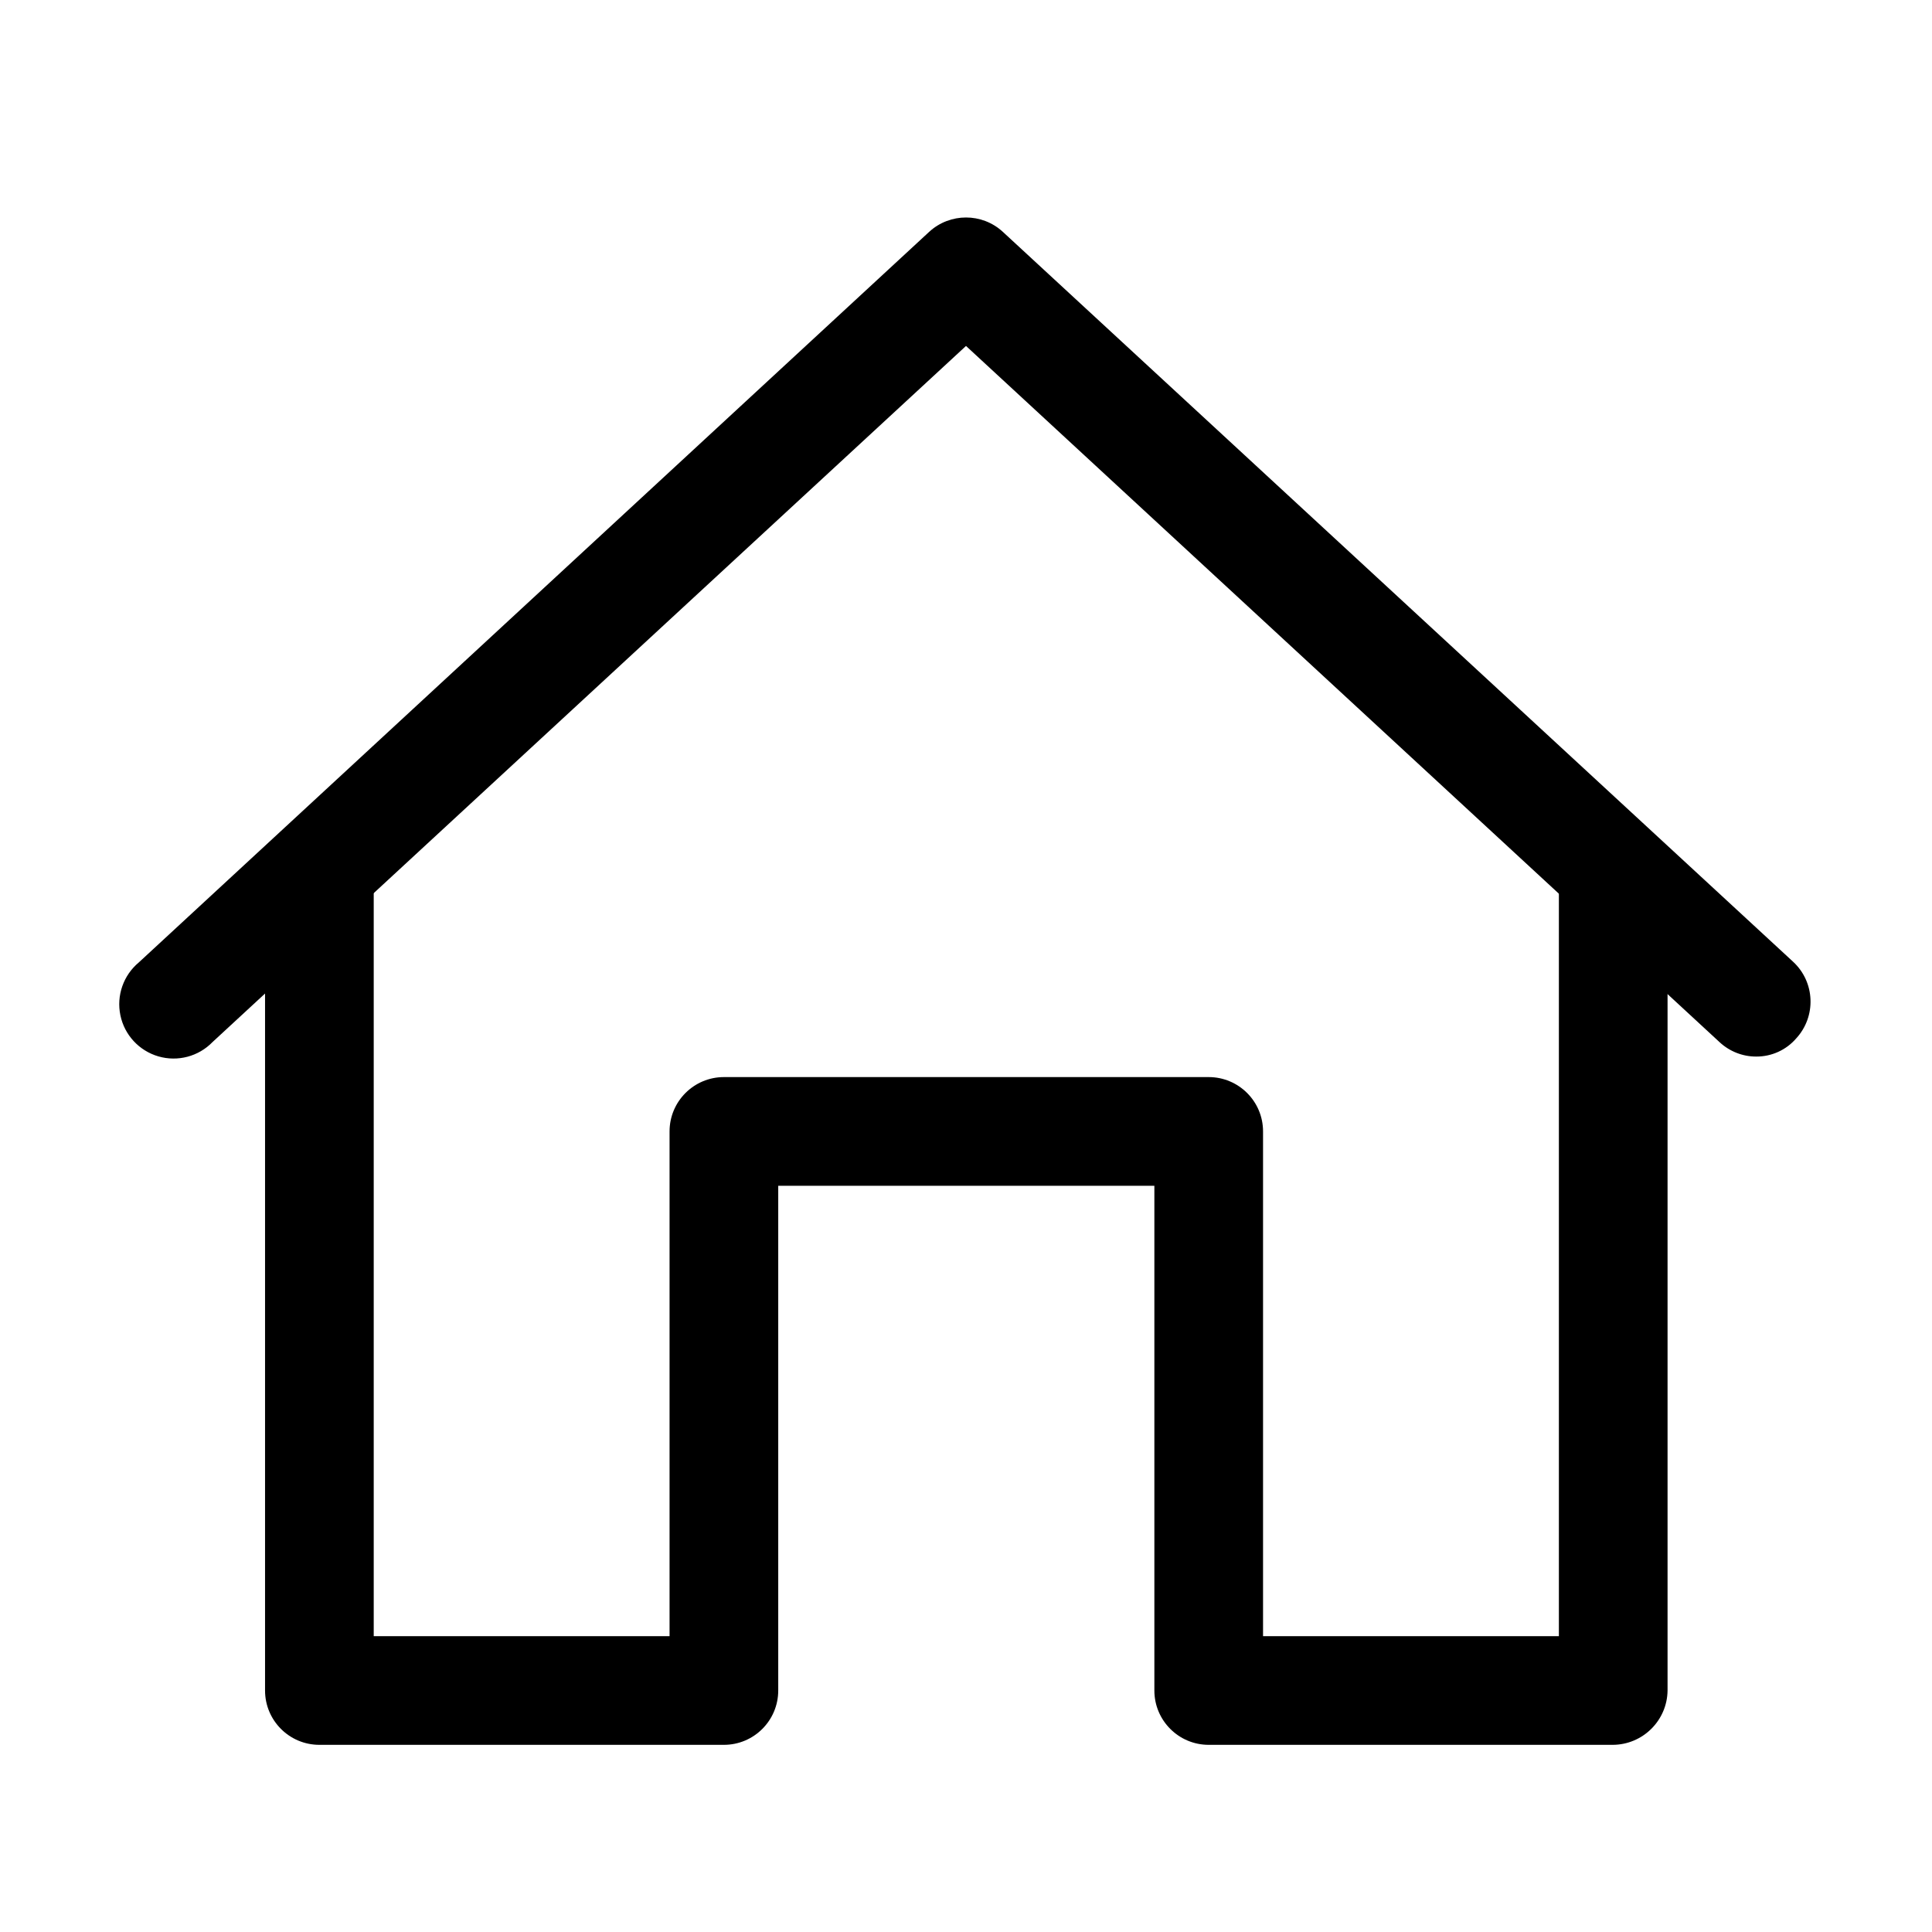<?xml version="1.0" encoding="UTF-8"?>
<svg width="32px" height="32px" viewBox="0 0 32 32" version="1.1" xmlns="http://www.w3.org/2000/svg" xmlns:xlink="http://www.w3.org/1999/xlink">
    <title>Group</title>
    <defs>
        <rect id="path-1" x="0" y="0" width="32" height="32"></rect>
    </defs>
    <g id="Page-1" stroke="none" stroke-width="1" fill="none" fill-rule="evenodd">
        <g id="Group">
            <mask id="mask-2" fill="white">
                <use xlink:href="#path-1"></use>
            </mask>
            <g id="Rectangle"></g>
            <g id="Component_1" mask="url(#mask-2)">
                <g id="icon-07">
                    <g id="Group_1359">
                        <rect id="Rectangle_1874" x="0" y="0" width="32" height="32"></rect>
                    </g>
                    <g id="Group_1362" transform="translate(1.975, 3.602)" fill="#000000" fill-rule="nonzero">
                        <g id="Group_1360">
                            <path d="M27.115,13.898 C26.889,13.899 26.671,13.813 26.505,13.658 L14.025,2.128 L1.545,13.658 C1.313,13.897 0.968,13.988 0.648,13.895 C0.329,13.802 0.086,13.54 0.019,13.214 C-0.049,12.888 0.069,12.551 0.325,12.338 L13.415,0.238 C13.76,-0.079 14.291,-0.079 14.635,0.238 L27.725,12.328 C28.089,12.665 28.111,13.233 27.775,13.598 C27.609,13.79 27.368,13.899 27.115,13.898 Z" id="Path_373"></path>
                        </g>
                        <g id="Group_1361" transform="translate(2.415, 10.268)">
                            <path d="M22.32,15.03 L15.63,15.03 C15.133,15.03 14.73,14.627 14.73,14.13 L14.73,5.77 L8.5,5.77 L8.5,14.13 C8.5,14.627 8.097,15.03 7.6,15.03 L0.9,15.03 C0.403,15.03 0,14.627 0,14.13 L0,0.9 C0,0.403 0.403,0 0.9,0 C1.397,0 1.8,0.403 1.8,0.9 L1.8,13.23 L6.7,13.23 L6.7,4.87 C6.7,4.373 7.103,3.97 7.6,3.97 L15.63,3.97 C16.127,3.97 16.53,4.373 16.53,4.87 L16.53,13.23 L21.43,13.23 L21.43,0.9 C21.43,0.403 21.833,0 22.33,0 C22.827,0 23.23,0.403 23.23,0.9 L23.23,14.13 C23.224,14.628 22.818,15.029 22.32,15.03 L22.32,15.03 Z" id="Path_374"></path>
                        </g>
                    </g>
                </g>
            </g>
        </g>
    </g>
</svg>